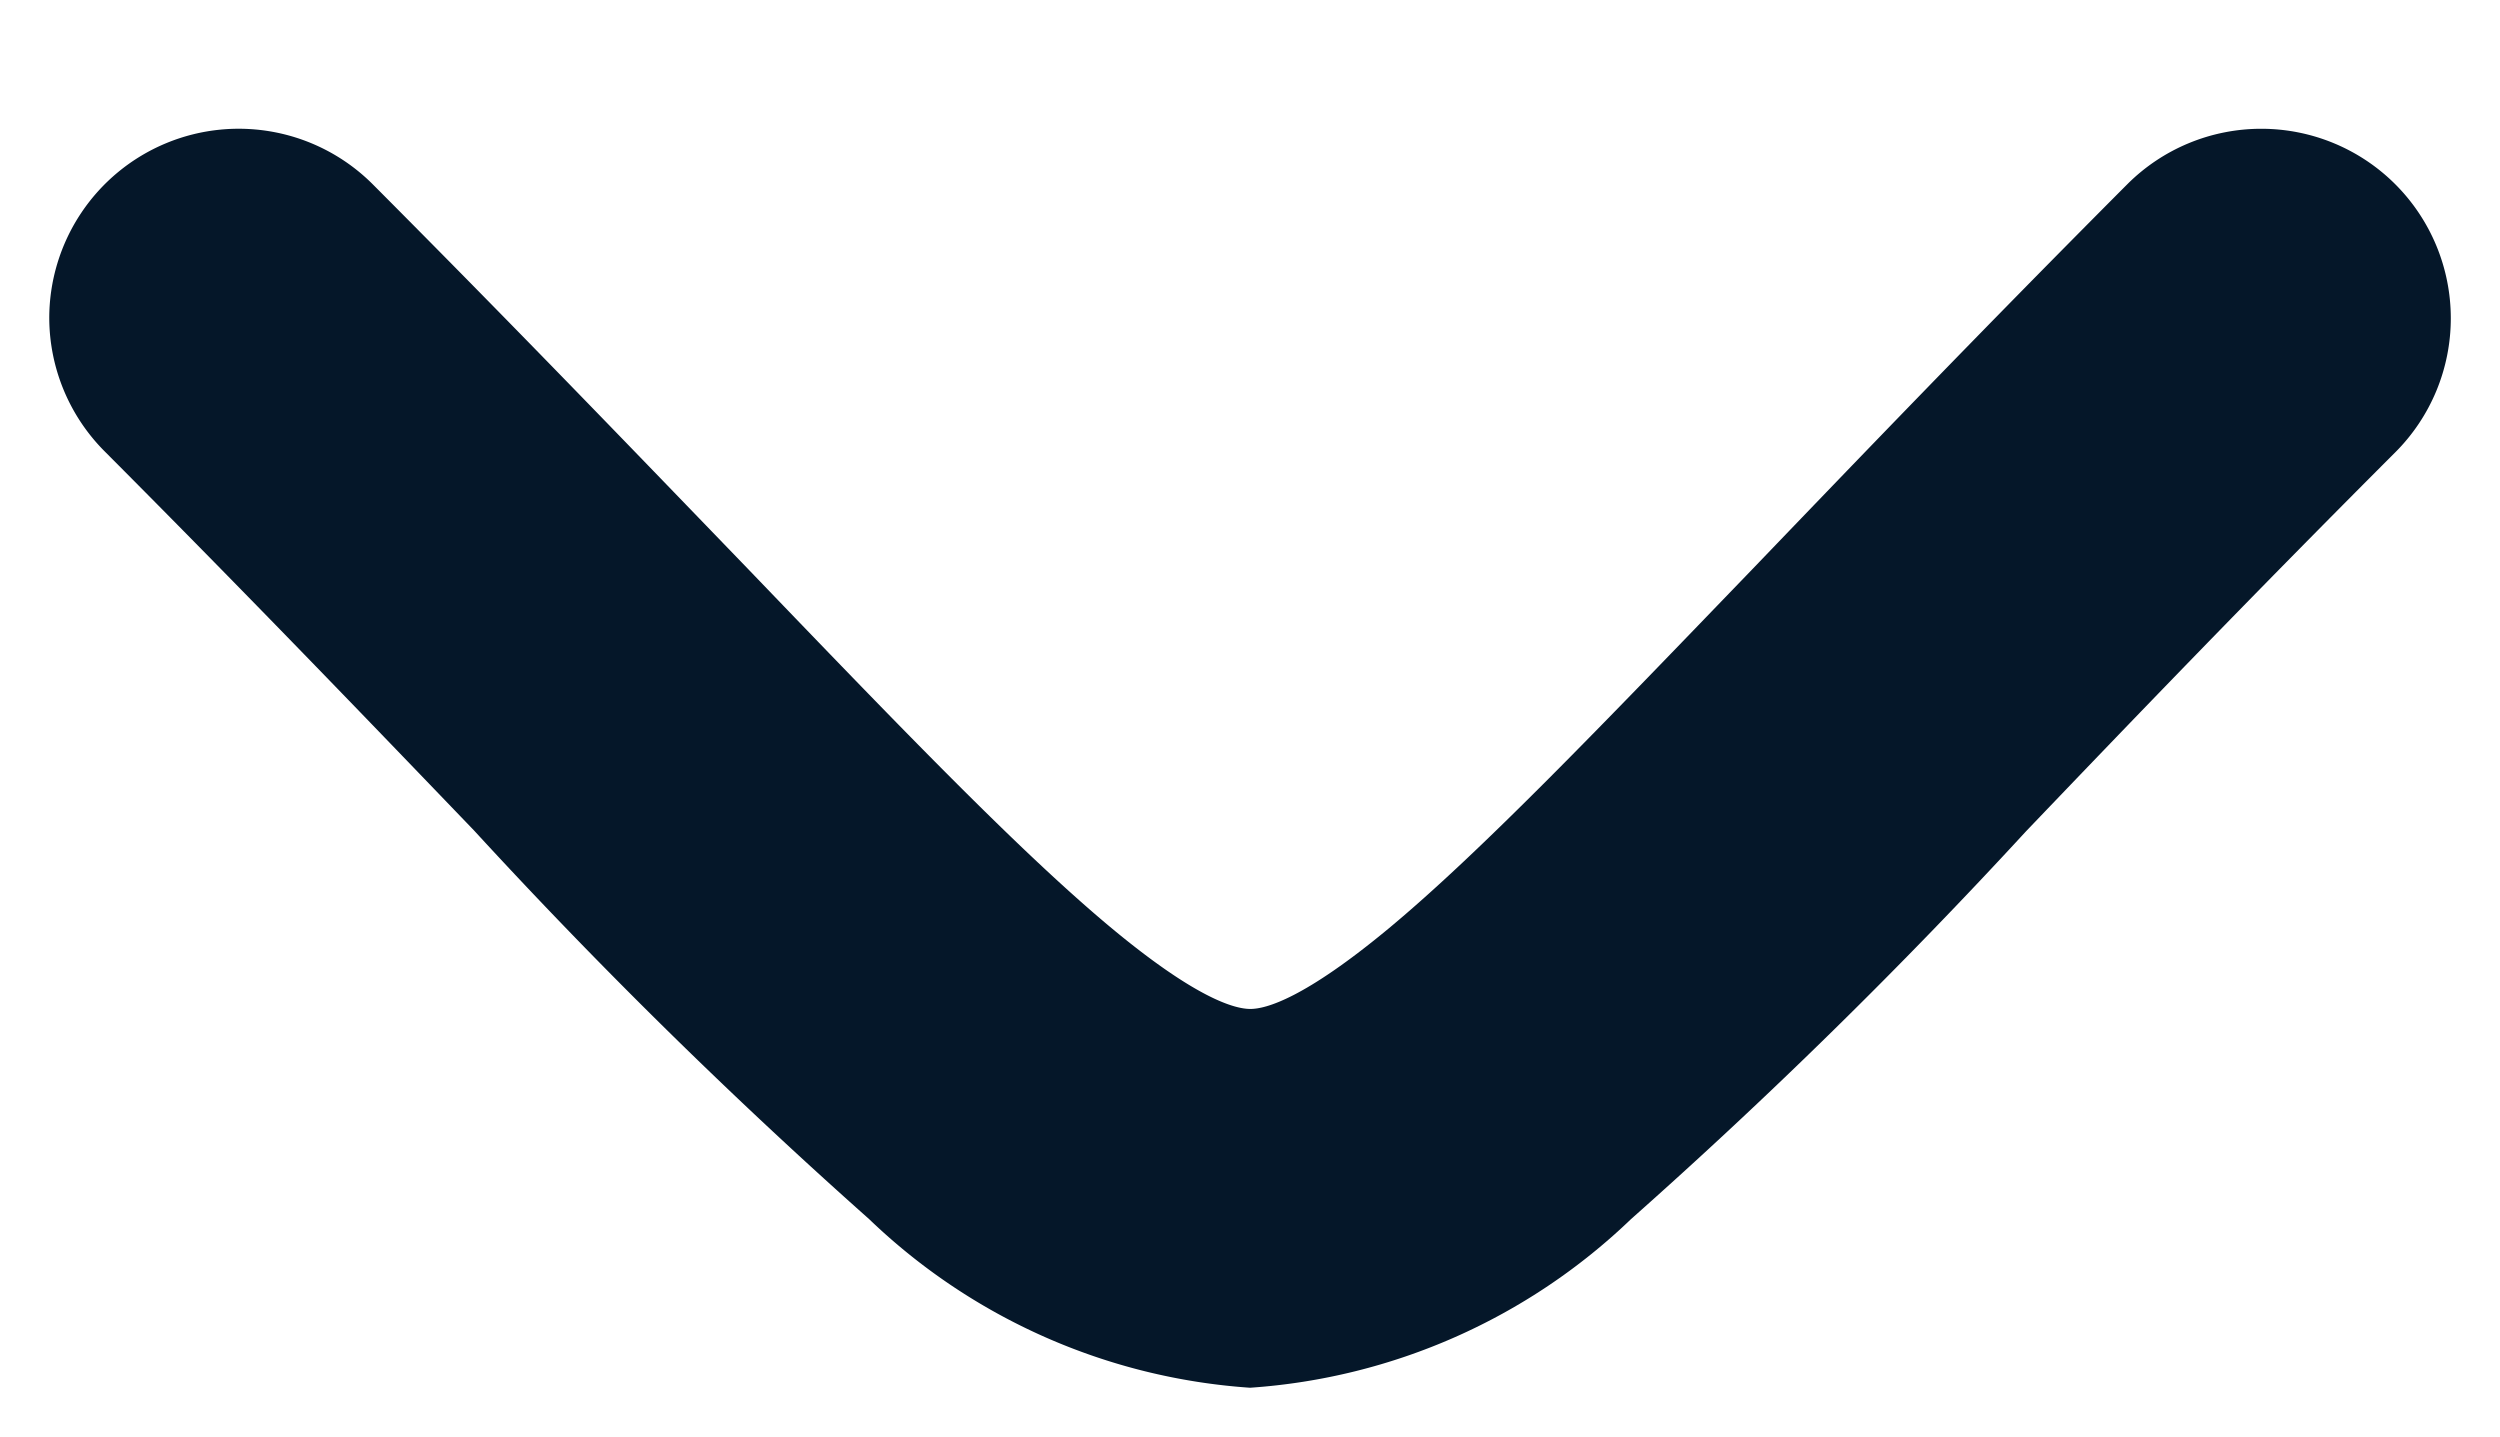 <svg xmlns="http://www.w3.org/2000/svg" xmlns:xlink="http://www.w3.org/1999/xlink" width="19.793" height="11.378" viewBox="0 0 19.793 11.378"><defs><clipPath id="a"><rect width="11.378" height="19.793" fill="none" stroke="#051729" stroke-width="3"/></clipPath></defs><g transform="translate(19.793) rotate(90)" opacity="0.997" clip-path="url(#a)"><path d="M1,18.513A1.5,1.5,0,0,1-.061,15.952C1.1,14.795,2.1,13.835,2.977,12.988c1.254-1.205,2.245-2.157,2.85-2.884.557-.67.641-.975.641-1.1s-.083-.428-.641-1.1c-.605-.727-1.6-1.679-2.85-2.884C2.1,4.178,1.1,3.218-.061,2.061A1.5,1.5,0,0,1,2.061-.061c1.137,1.137,2.124,2.085,3,2.923A43.252,43.252,0,0,1,8.132,5.99,4.827,4.827,0,0,1,9.467,9.006a4.827,4.827,0,0,1-1.335,3.016,43.252,43.252,0,0,1-3.077,3.128c-.871.837-1.859,1.786-3,2.923A1.5,1.5,0,0,1,1,18.513Z" transform="translate(1.52 0.89)" fill="#051729"/></g></svg>